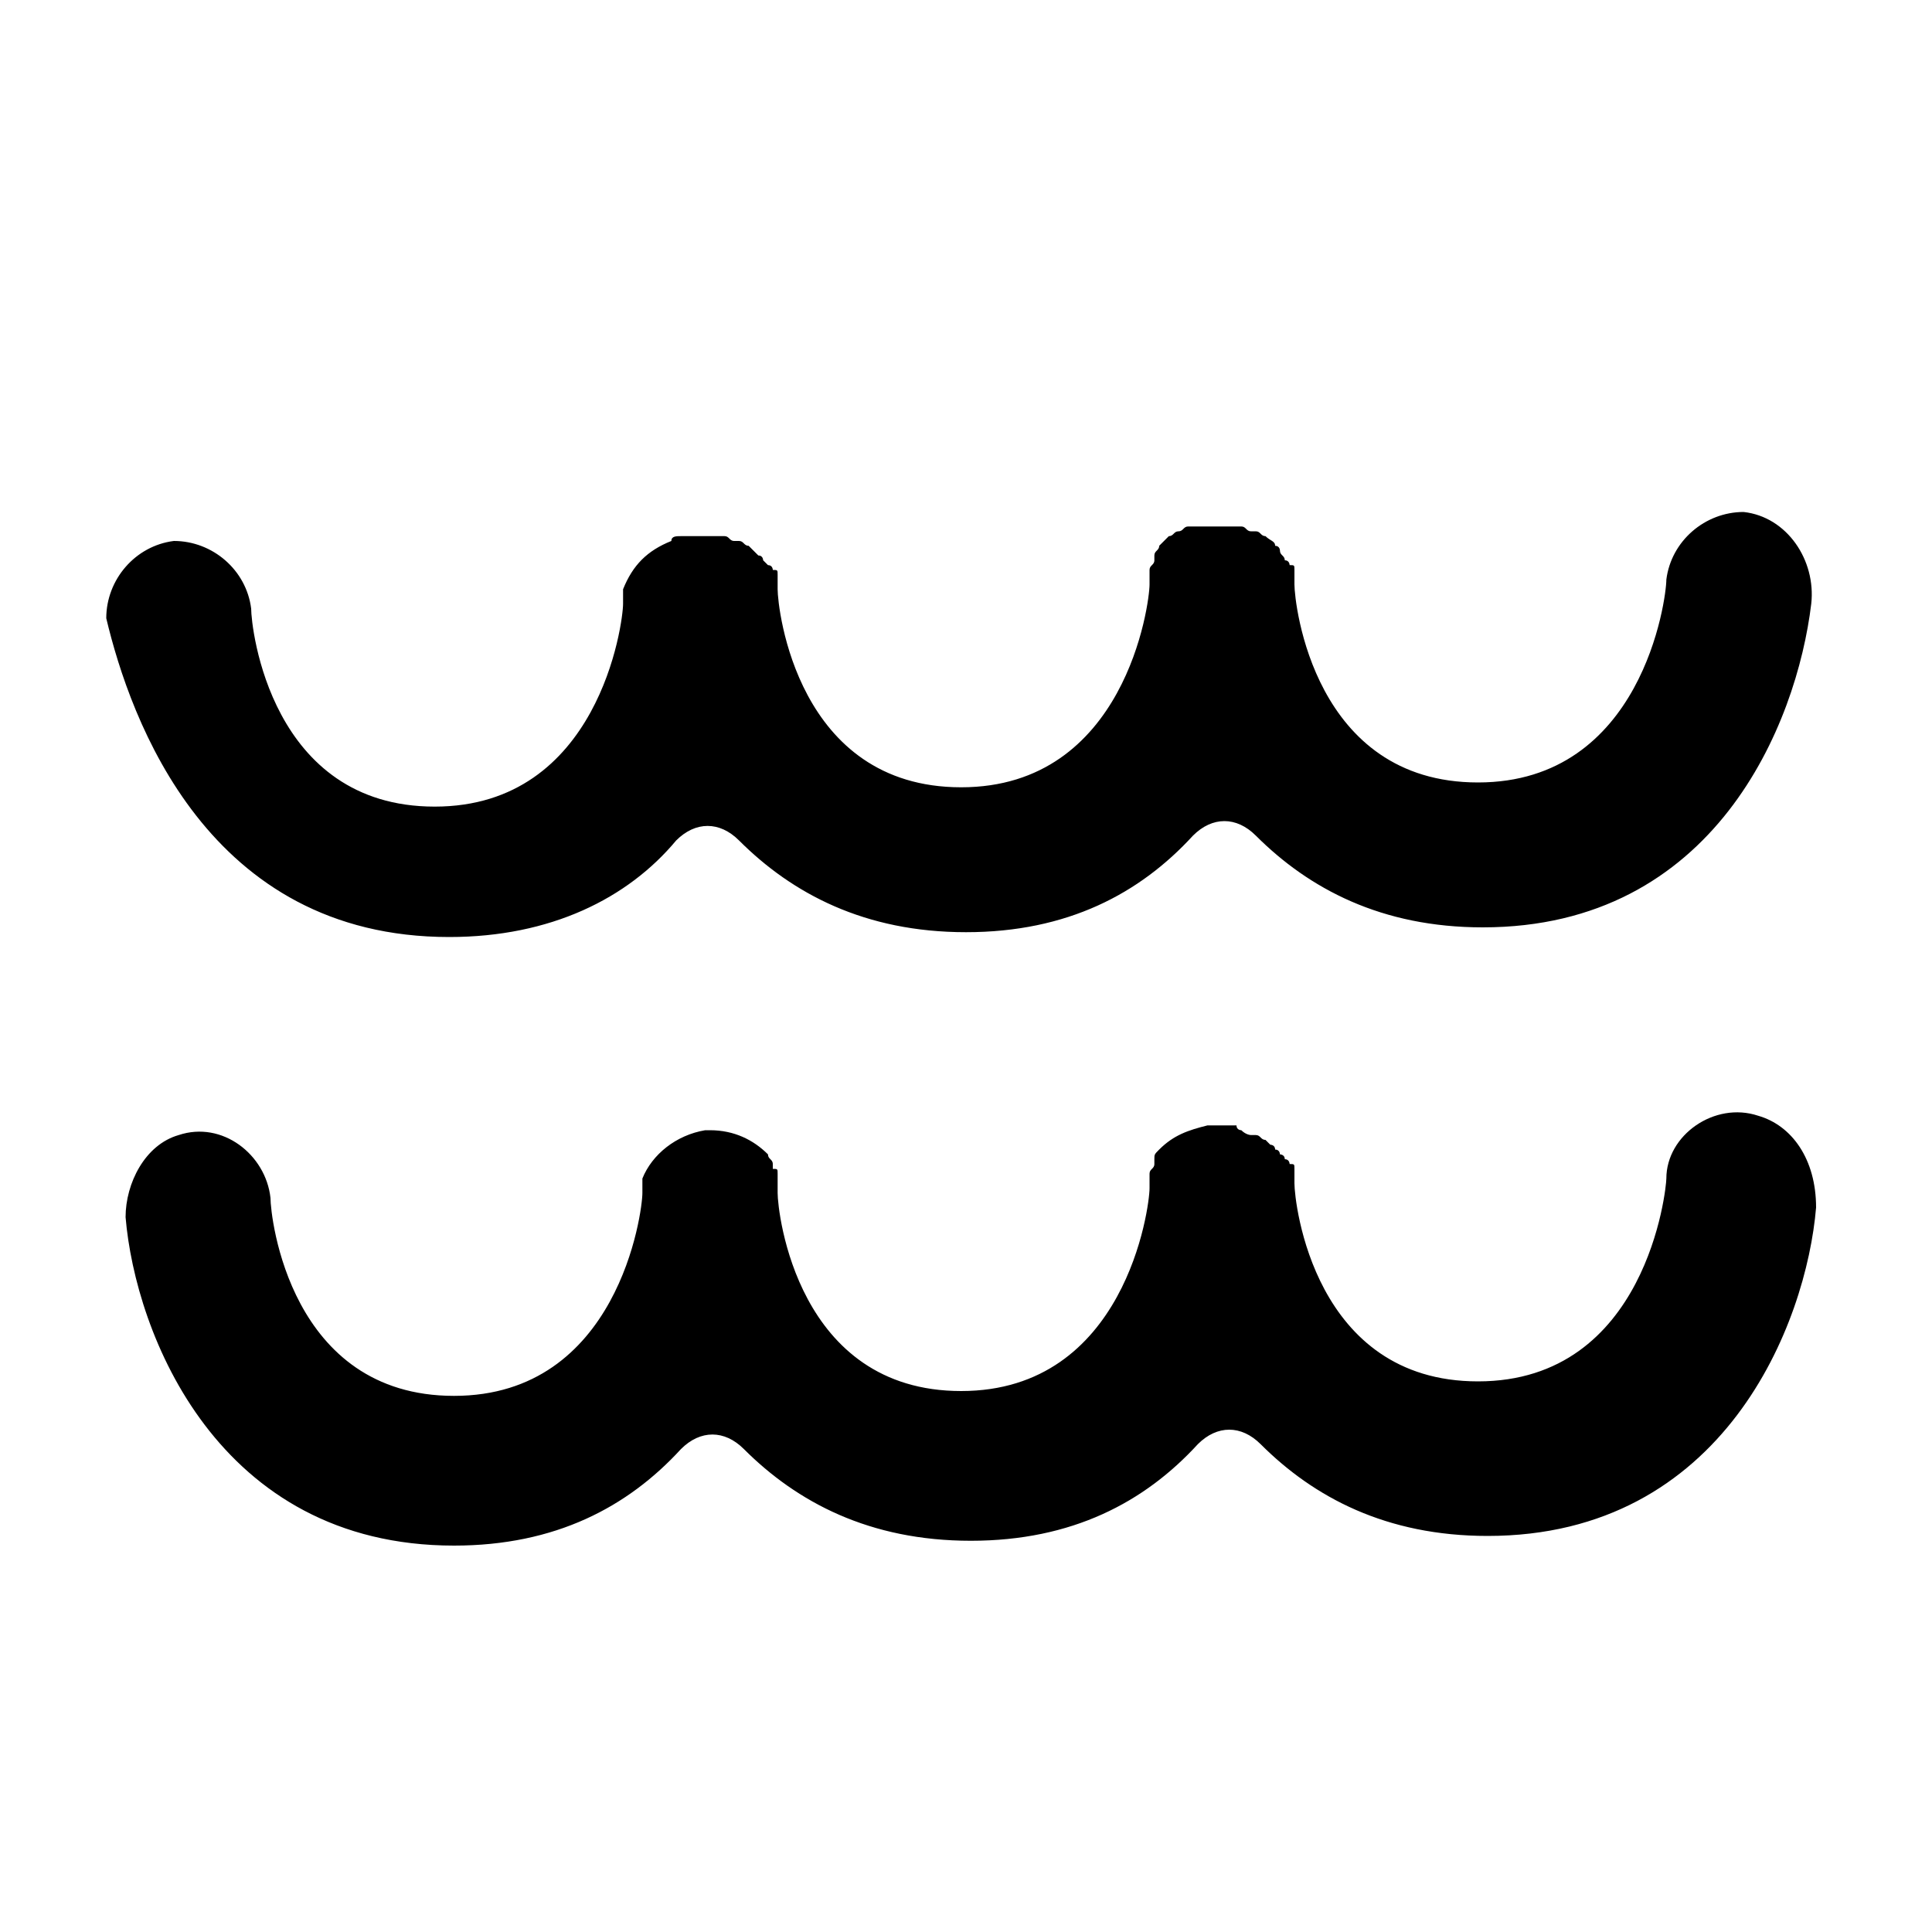 <svg enable-background="new -272 213 40 40" height="40" viewBox="-272 213 40 40" width="40" xmlns="http://www.w3.org/2000/svg"><path d="m-262.7 232.4c2.1 0 3.7-.8 4.7-2 .4-.4.9-.4 1.3 0 1.1 1.1 2.6 1.9 4.7 1.9 2.1 0 3.6-.8 4.7-2 .4-.4.9-.4 1.3 0 1.1 1.1 2.6 1.9 4.7 1.9 4.8 0 6.5-4.2 6.8-6.7.1-.9-.5-1.8-1.4-1.9-.8 0-1.5.6-1.6 1.4 0 .4-.5 4.2-3.9 4.2-3.4 0-3.8-3.7-3.8-4.1 0-.1 0-.1 0-.2v-.1c0-.1 0-.1-.1-.1 0 0 0-.1-.1-.1 0-.1-.1-.1-.1-.2 0 0 0-.1-.1-.1 0-.1-.1-.1-.2-.2-.1 0-.1-.1-.2-.1 0 0 0 0-.1 0s-.1-.1-.2-.1h-.1-.1c-.1 0-.1 0-.2 0s0 0-.1 0-.1 0-.2 0h-.1c-.1 0-.1 0-.2 0 0 0 0 0-.1 0s-.1.1-.2.1c-.1 0-.1.1-.2.1-.1.1-.1.1-.2.2 0 .1-.1.1-.1.2v.1c0 .1-.1.1-.1.2v.1.2c0 .4-.5 4.2-3.9 4.2-3.4 0-3.8-3.7-3.8-4.1 0-.1 0-.1 0-.2v-.1c0-.1 0-.1-.1-.1 0 0 0-.1-.1-.1 0 0-.1-.1-.1-.1s0-.1-.1-.1c0 0-.1-.1-.1-.1s0 0-.1-.1c-.1 0-.1-.1-.2-.1 0 0 0 0-.1 0s-.1-.1-.2-.1h-.1s-.1 0-.2 0-.1 0-.2 0h-.1c-.1 0-.1 0-.2 0s0 0-.1 0-.2 0-.2.1c-.5.2-.8.5-1 1v.1.2c0 .4-.5 4.2-3.9 4.2-3.4 0-3.8-3.7-3.8-4.1-.1-.8-.8-1.4-1.6-1.4-.8.1-1.4.8-1.4 1.6.5 2.1 2.1 6.6 7.1 6.6z"/><path d="m-235.6 236.1c-.9-.3-1.9.4-1.9 1.3 0 .2-.4 4.2-3.9 4.2-3.4 0-3.8-3.7-3.8-4.1 0-.1 0-.1 0-.2v-.1c0-.1 0-.1-.1-.1 0 0 0-.1-.1-.1 0-.1-.1-.1-.1-.1s0-.1-.1-.1c0-.1-.1-.1-.1-.1s0 0-.1-.1c-.1 0-.1-.1-.2-.1 0 0 0 0-.1 0 0 0-.1 0-.2-.1 0 0-.1 0-.1-.1h-.1c-.1 0-.1 0-.2 0-.1 0-.1 0-.2 0 0 0 0 0-.1 0-.4.1-.7.2-1 .5-.1.1-.1.1-.1.2v.1c0 .1-.1.1-.1.2v.1.2c0 .4-.5 4.2-3.9 4.2-3.4 0-3.8-3.7-3.8-4.1 0-.1 0-.1 0-.2v-.1-.1c0-.1 0-.1-.1-.1v-.1c0-.1-.1-.1-.1-.2-.3-.3-.7-.5-1.2-.5 0 0 0 0-.1 0-.6.1-1.1.5-1.3 1v.1.2c0 .4-.5 4.2-3.9 4.2-3.4 0-3.8-3.7-3.8-4.1-.1-.9-1-1.6-1.9-1.3-.7.2-1.1 1-1.1 1.7.2 2.4 1.9 6.8 6.8 6.8 2.1 0 3.6-.8 4.7-2 .4-.4.9-.4 1.3 0 1.1 1.1 2.6 1.9 4.7 1.9 2.1 0 3.6-.8 4.7-2 .4-.4.9-.4 1.3 0 1.1 1.1 2.6 1.9 4.7 1.9 4.9 0 6.6-4.4 6.8-6.8 0-1-.5-1.7-1.2-1.9z"/></svg>